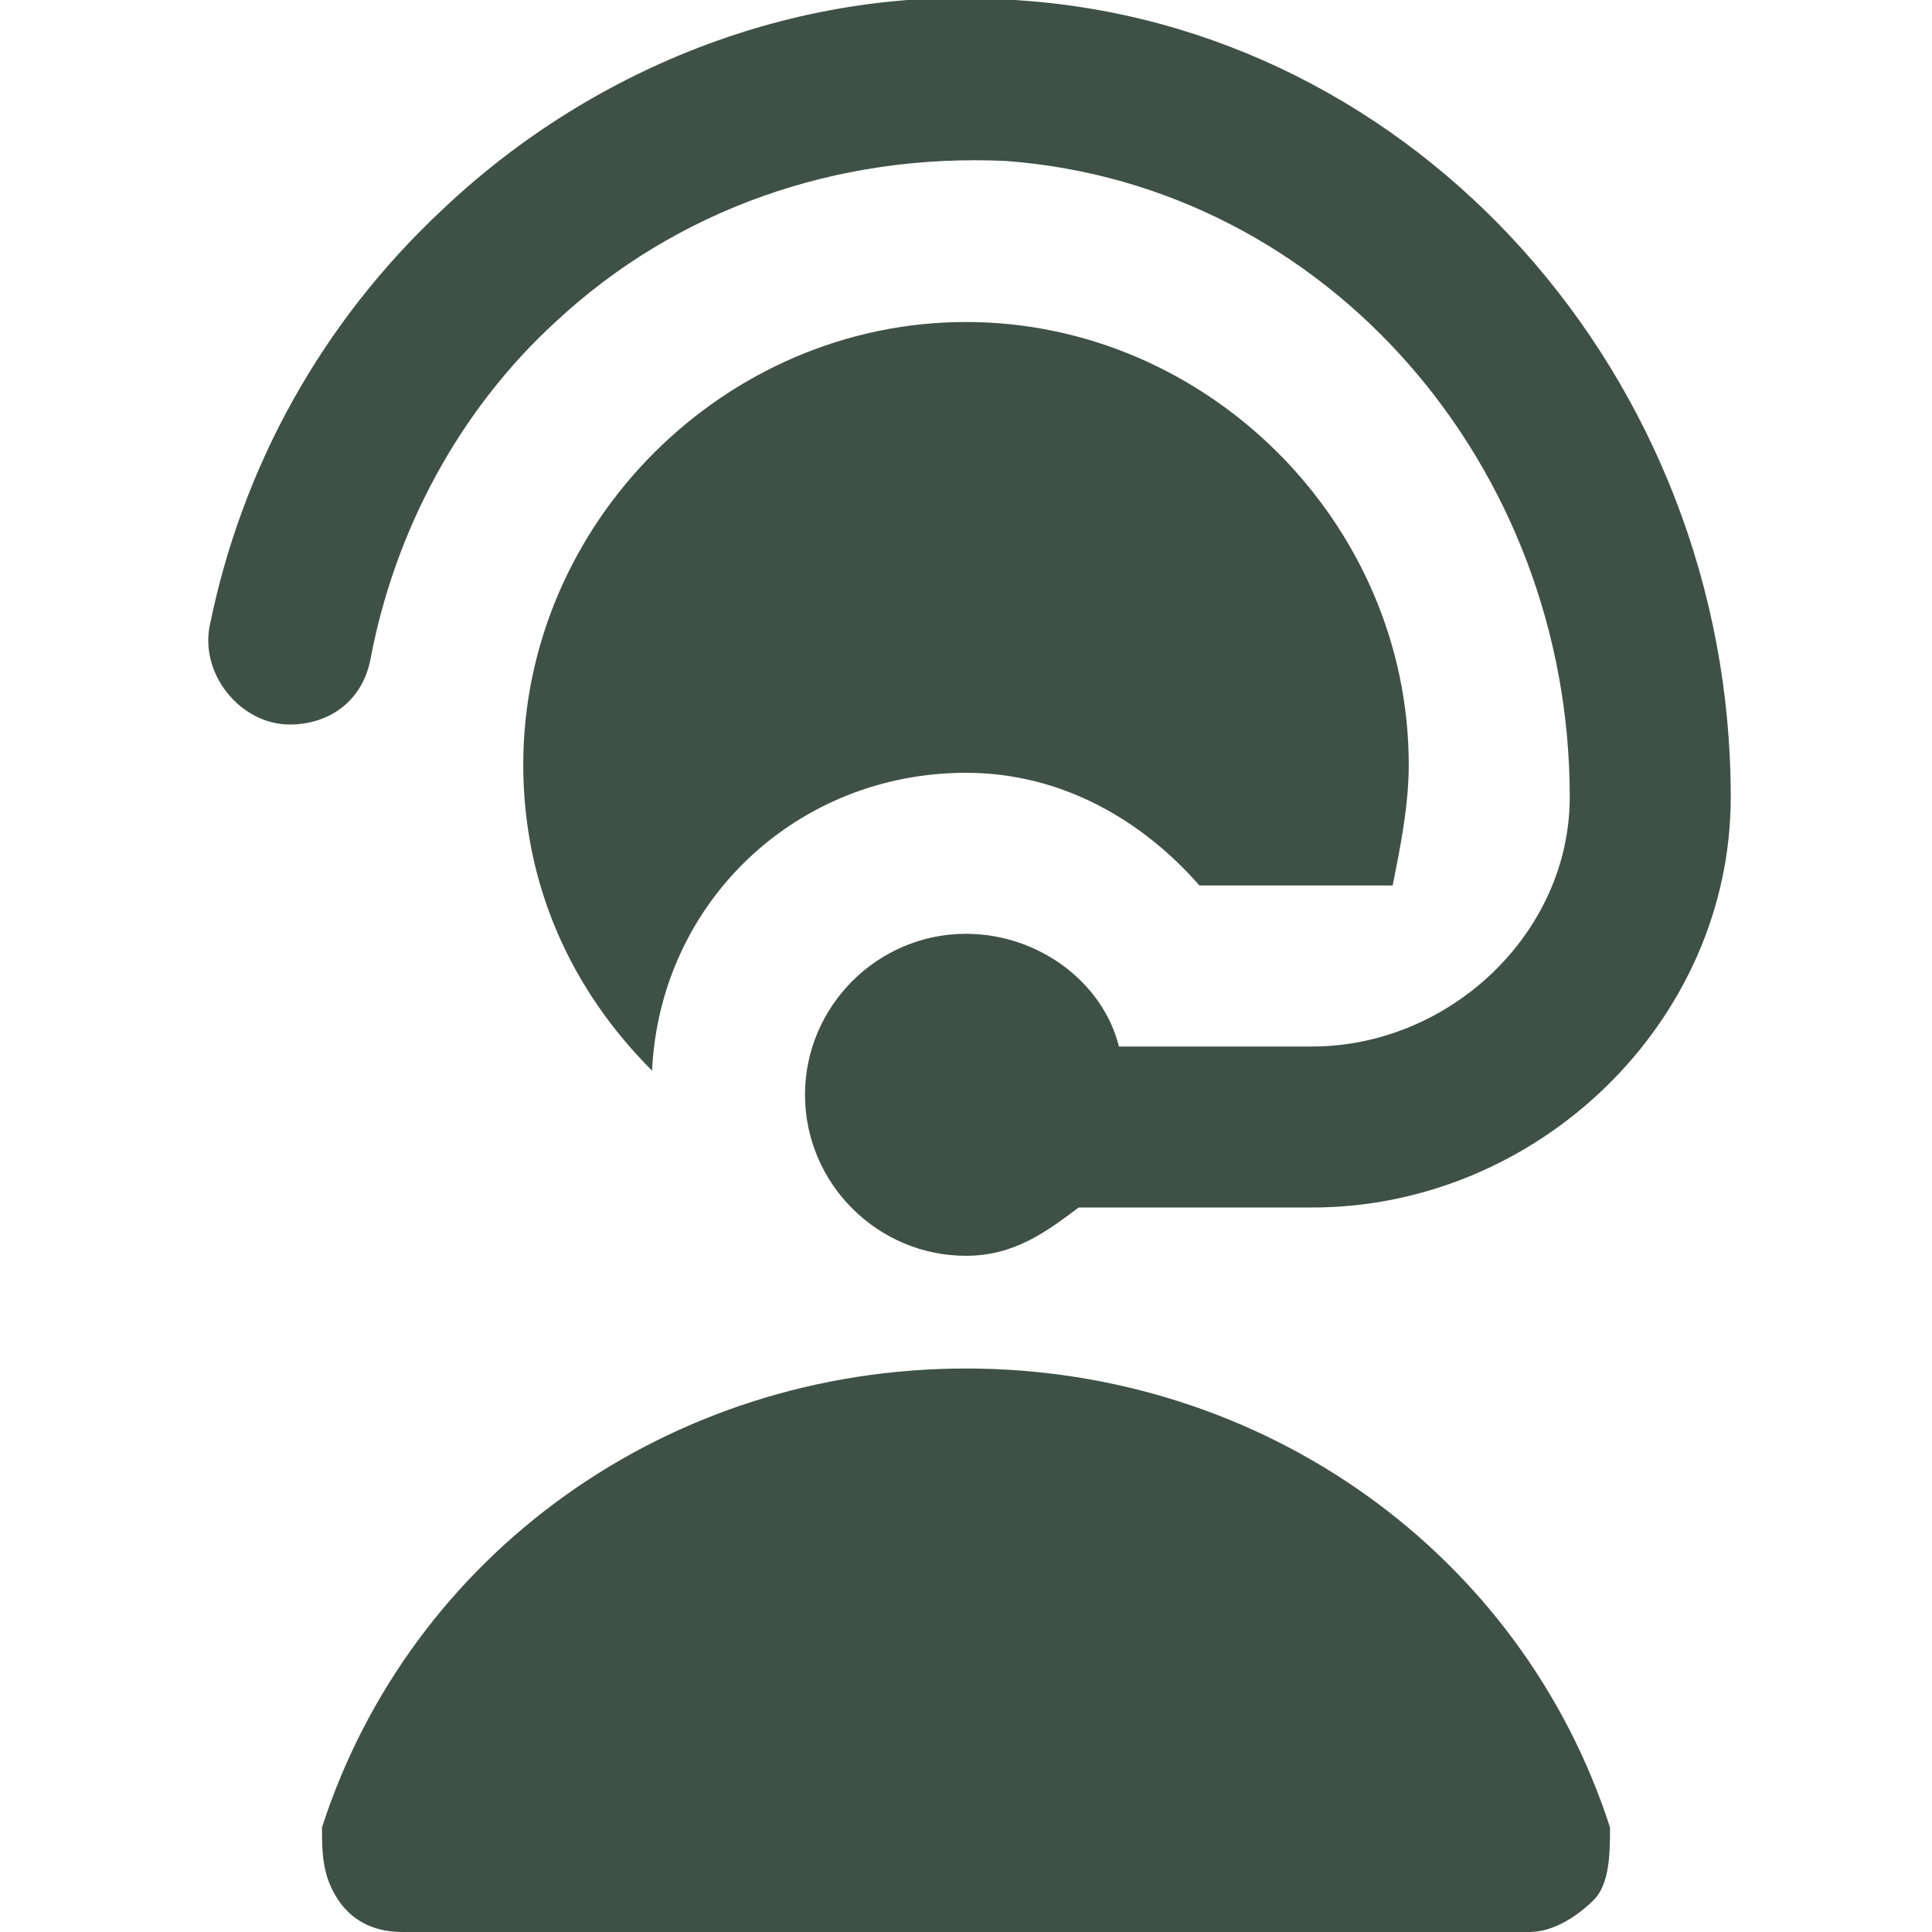 <svg xml:space="preserve" style="enable-background:new 0 0 24 24;" viewBox="0 0 24 24" y="0px" x="0px" xmlns:xlink="http://www.w3.org/1999/xlink" xmlns="http://www.w3.org/2000/svg" id="Layer_1" version="1.1">
<style type="text/css">
	.st0{fill:#3F5147;}
</style>
<path d="M3.6,9C3,9,2.5,8.4,2.6,7.8C3,5.8,4,4,5.5,2.6C7.4,0.8,10-0.2,12.6,0c5,0.3,8.9,4.7,8.9,9.9
	c0,2.8-2.4,5.1-5.2,5.1h-2.9c-0.4,0.3-0.8,0.6-1.4,0.6c-1.1,0-2-0.9-2-2s0.9-2,2-2c0.9,0,1.7,0.6,1.9,1.4h2.4c1.7,0,3.2-1.4,3.2-3.1
	c0-4.1-3-7.6-7-7.9c-2.1-0.1-4.1,0.6-5.6,2c-1.2,1.1-2,2.6-2.3,4.2C4.5,8.7,4.1,9,3.6,9L3.6,9z M12,17c-3.7,0-6.9,2.3-8,5.7
	C4,23,4,23.3,4.2,23.6S4.7,24,5,24h14c0.3,0,0.6-0.2,0.8-0.4S20,23,20,22.7C18.9,19.3,15.7,17,12,17z M14.9,11h2.4
	c0.1-0.5,0.2-1,0.2-1.5C17.5,6.5,15,4,12,4S6.5,6.5,6.5,9.5c0,1.5,0.6,2.8,1.6,3.8c0.1-2.1,1.8-3.7,3.9-3.7
	C13.2,9.6,14.2,10.2,14.9,11L14.9,11z" class="st0"></path>
</svg>
